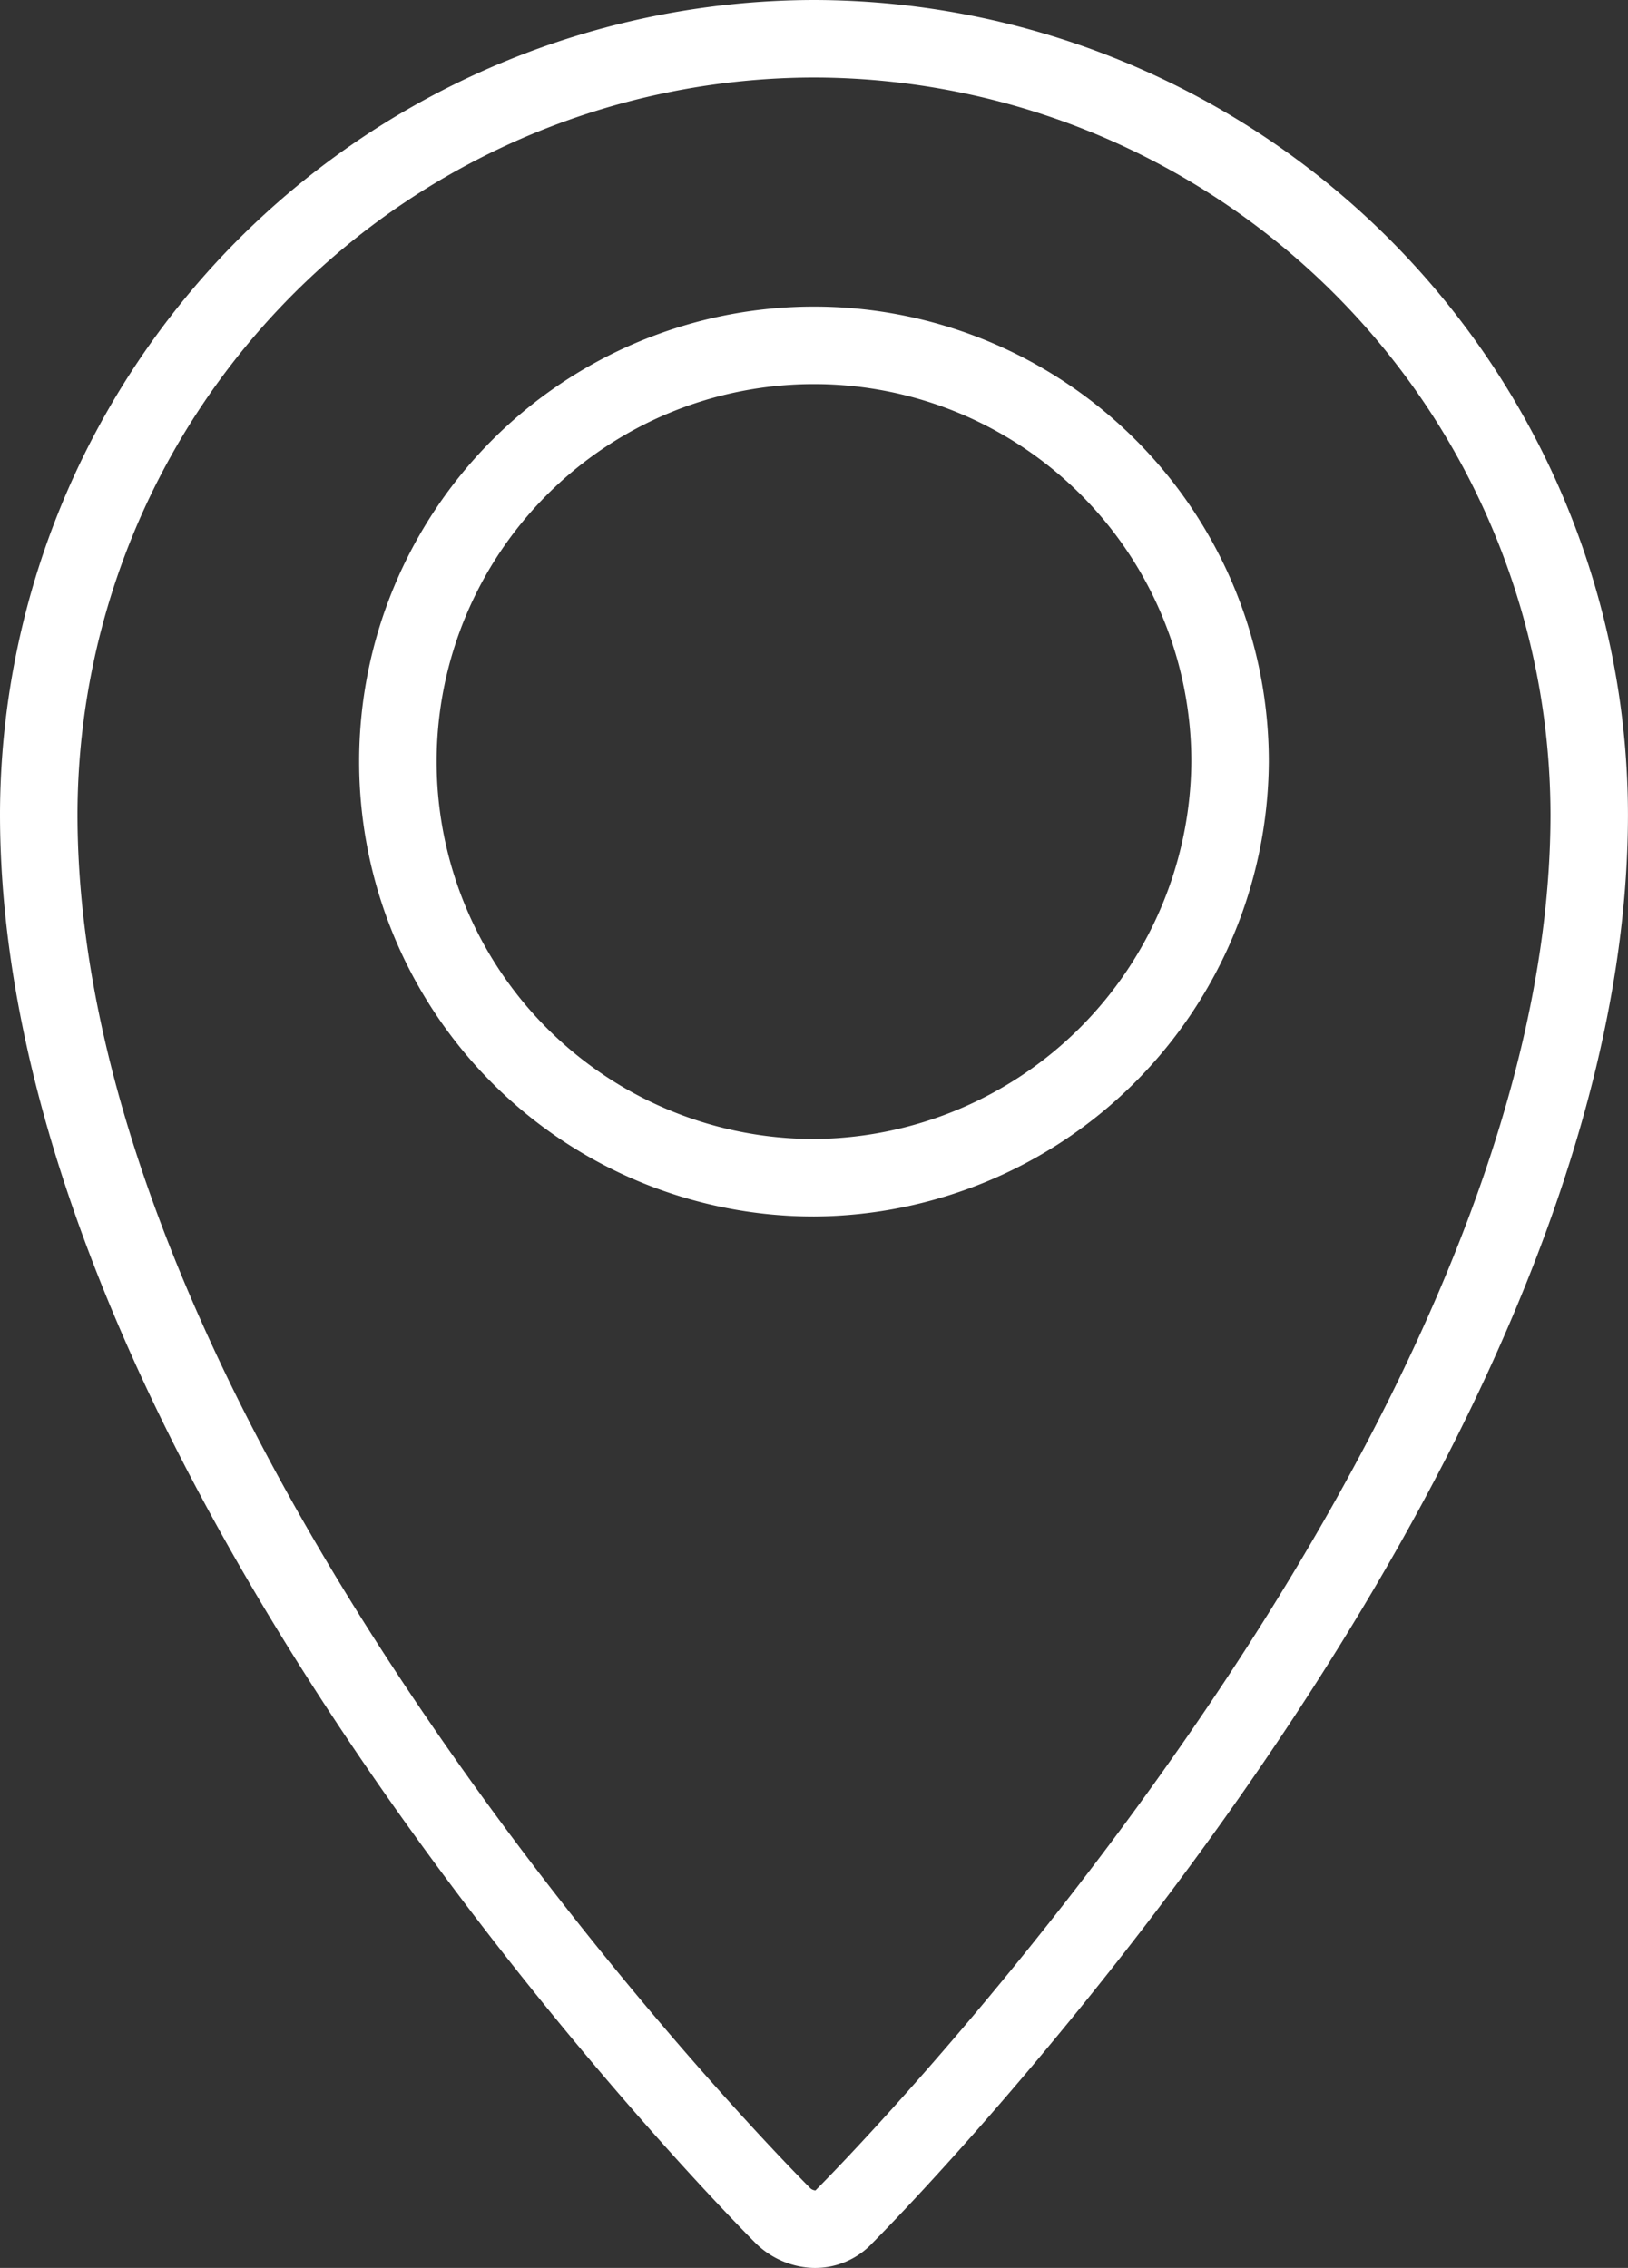 <svg xmlns="http://www.w3.org/2000/svg" width="42.021" height="58.525" viewBox="0 0 42.021 58.525">
  <rect x="0" y="0" width="42.021" height="58.525" fill="#333333" stroke="none"/>
  <g id="Raggruppa_1446" data-name="Raggruppa 1446" transform="translate(1 1)">
    <path id="Tracciato_23844" data-name="Tracciato 23844" d="M20.01,0A20.047,20.047,0,0,0,0,20.009C0,36.741,18.427,55.394,19.219,56.186a1.221,1.221,0,0,0,.791.339,1.026,1.026,0,0,0,.791-.339c.792-.792,19.219-19.557,19.219-36.177A20.048,20.048,0,0,0,20.01,0Zm0,29.392a10.74,10.74,0,1,1,10.74-10.74,10.808,10.808,0,0,1-10.74,10.74" fill="none" stroke="#fff" stroke-linecap="round" stroke-linejoin="round" stroke-width="2"/>
  </g>
</svg>
